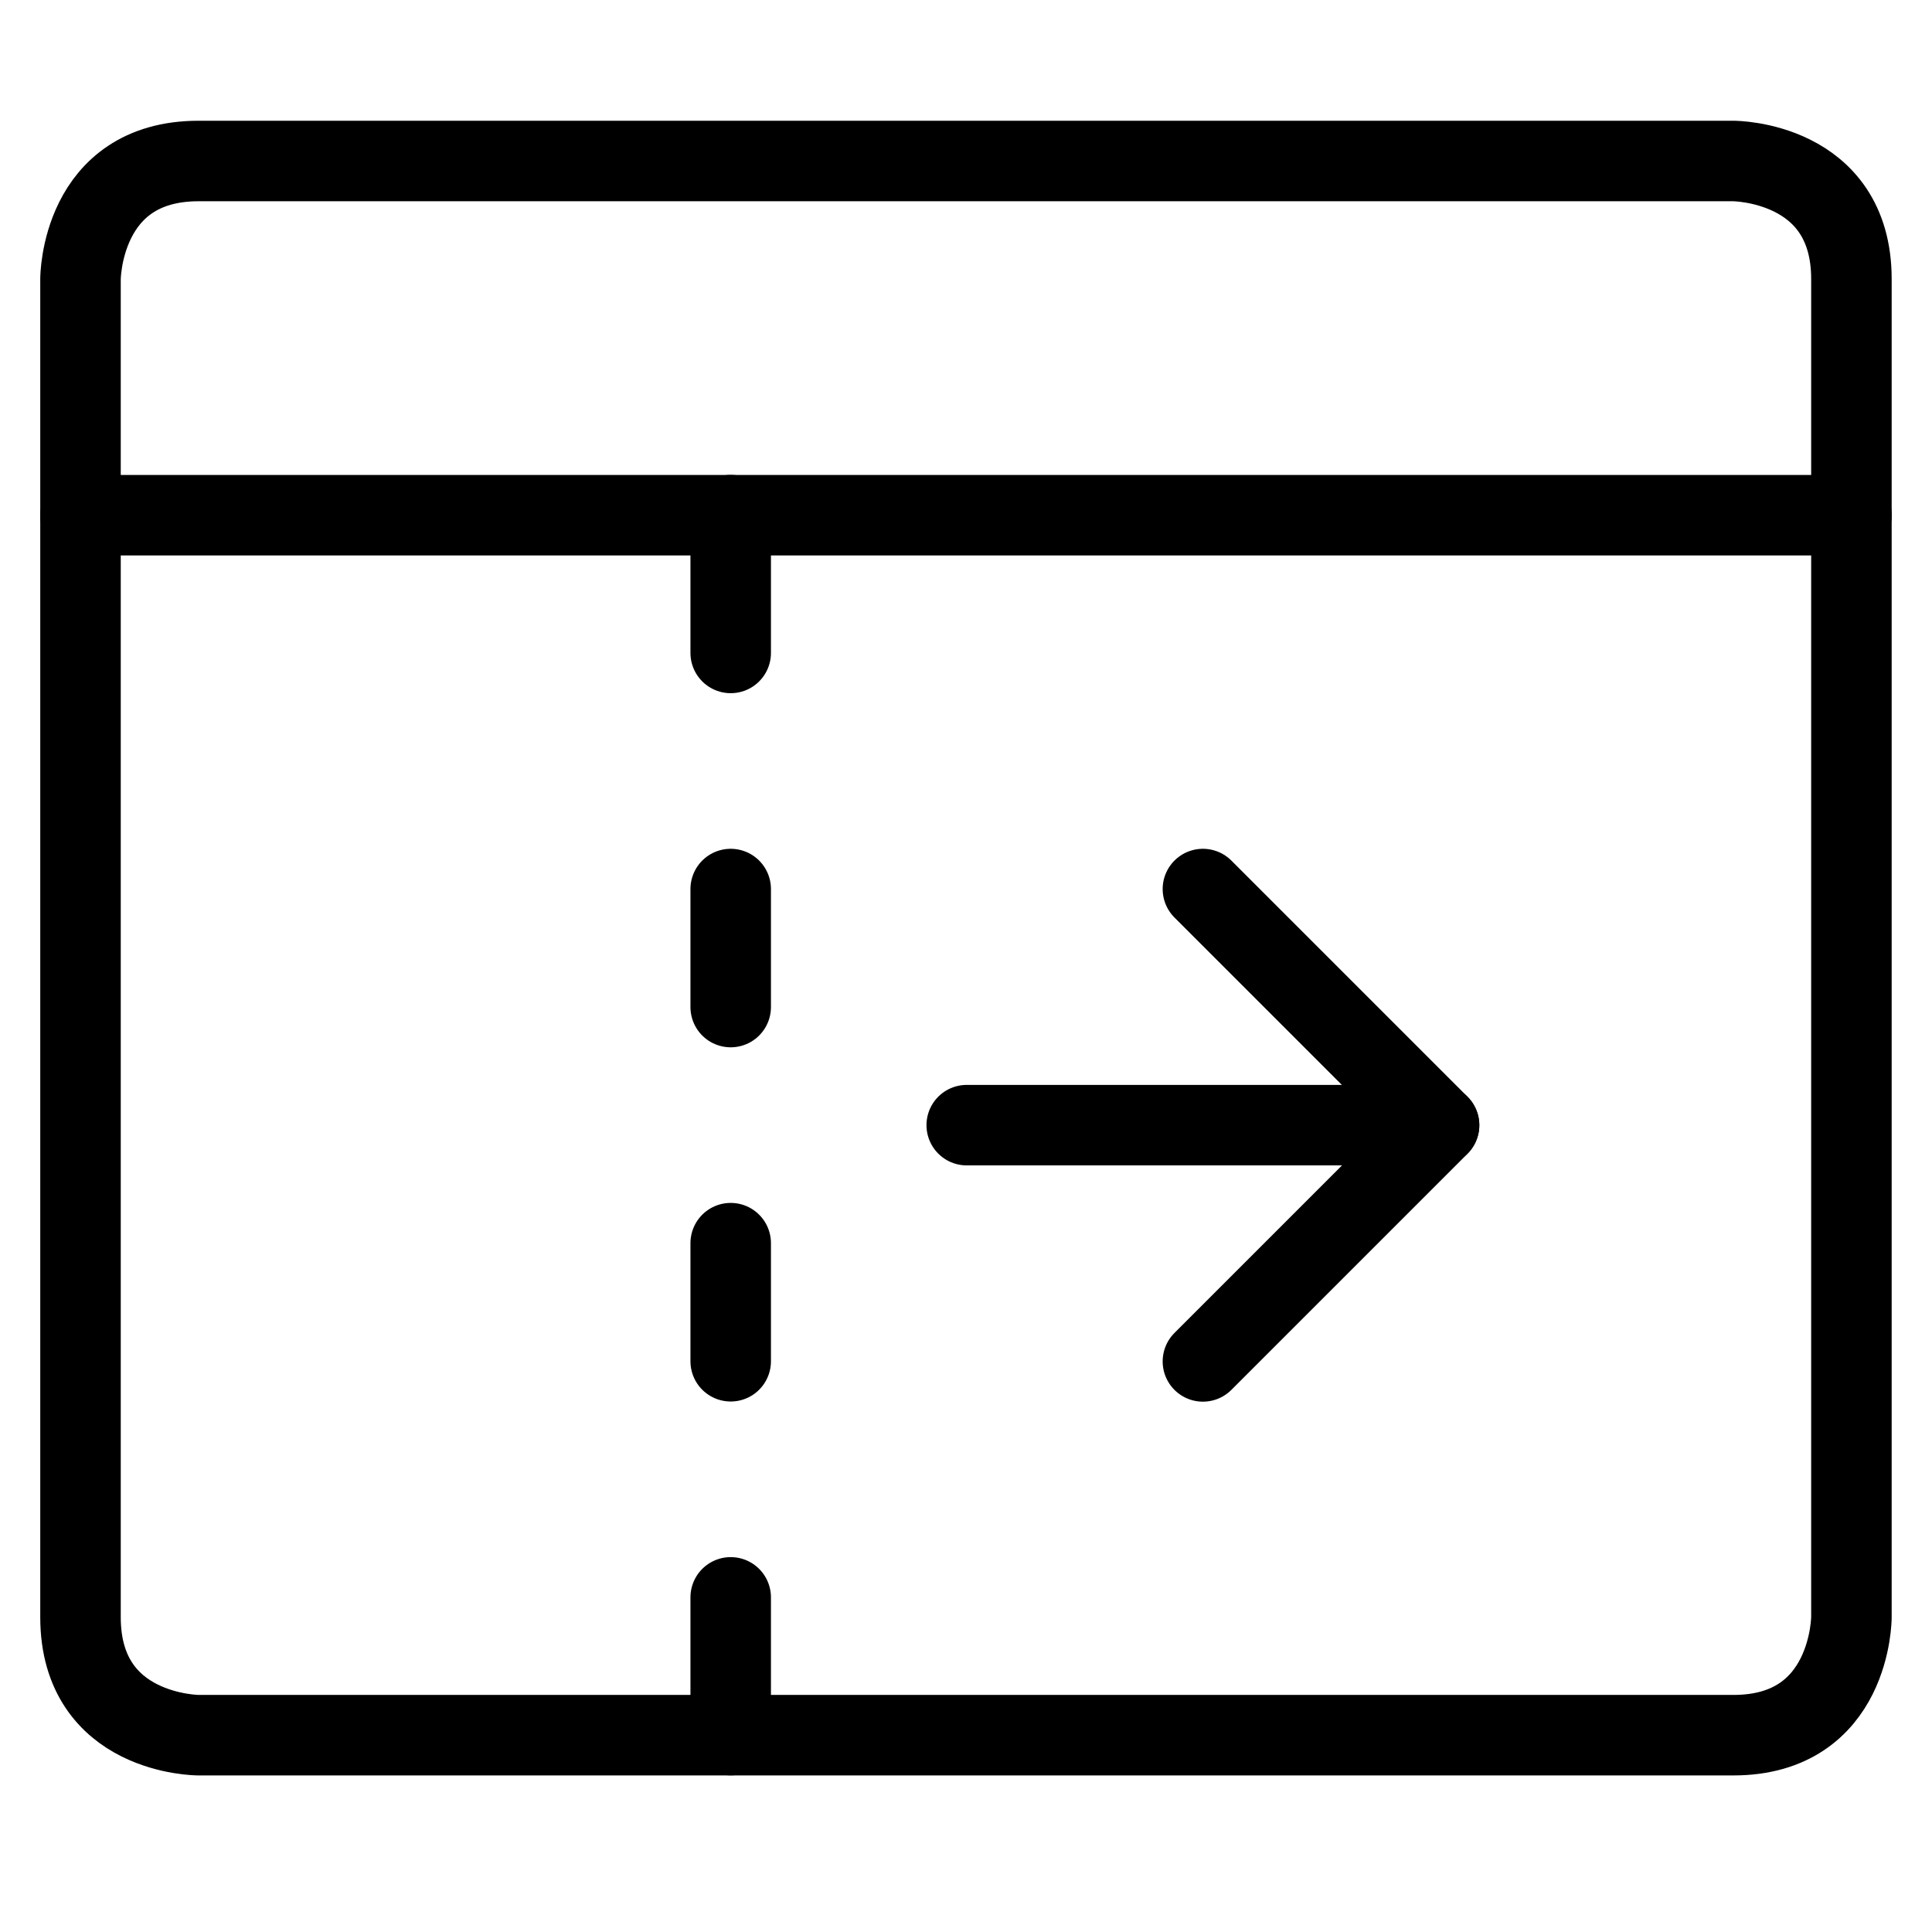 <?xml version="1.0" encoding="UTF-8"?> <svg xmlns="http://www.w3.org/2000/svg" width="24" height="24" viewBox="0 0 24 24" fill="none"><path d="M9.077 6.399V8.111" stroke="black" stroke-linecap="round" stroke-linejoin="round"></path><path d="M9.077 11.044V12.51" stroke="black" stroke-linecap="round" stroke-linejoin="round"></path><path d="M9.077 15.443V16.91" stroke="black" stroke-linecap="round" stroke-linejoin="round"></path><path d="M9.077 19.843V21.554" stroke="black" stroke-linecap="round" stroke-linejoin="round"></path><path d="M12.009 13.977H17.876" stroke="black" stroke-linecap="round" stroke-linejoin="round"></path><path d="M14.943 11.044L17.877 13.978L14.943 16.912" stroke="black" stroke-linecap="round" stroke-linejoin="round"></path><path d="M2.466 2H21.533C21.533 2 22.999 2 22.999 3.466V20.089C22.999 20.089 22.999 21.555 21.533 21.555H2.466C2.466 21.555 1 21.555 1 20.089V3.466C1 3.466 1 2 2.466 2Z" stroke="black" stroke-linecap="round" stroke-linejoin="round"></path><path d="M1 6.4H23" stroke="black" stroke-linecap="round" stroke-linejoin="round"></path></svg> 